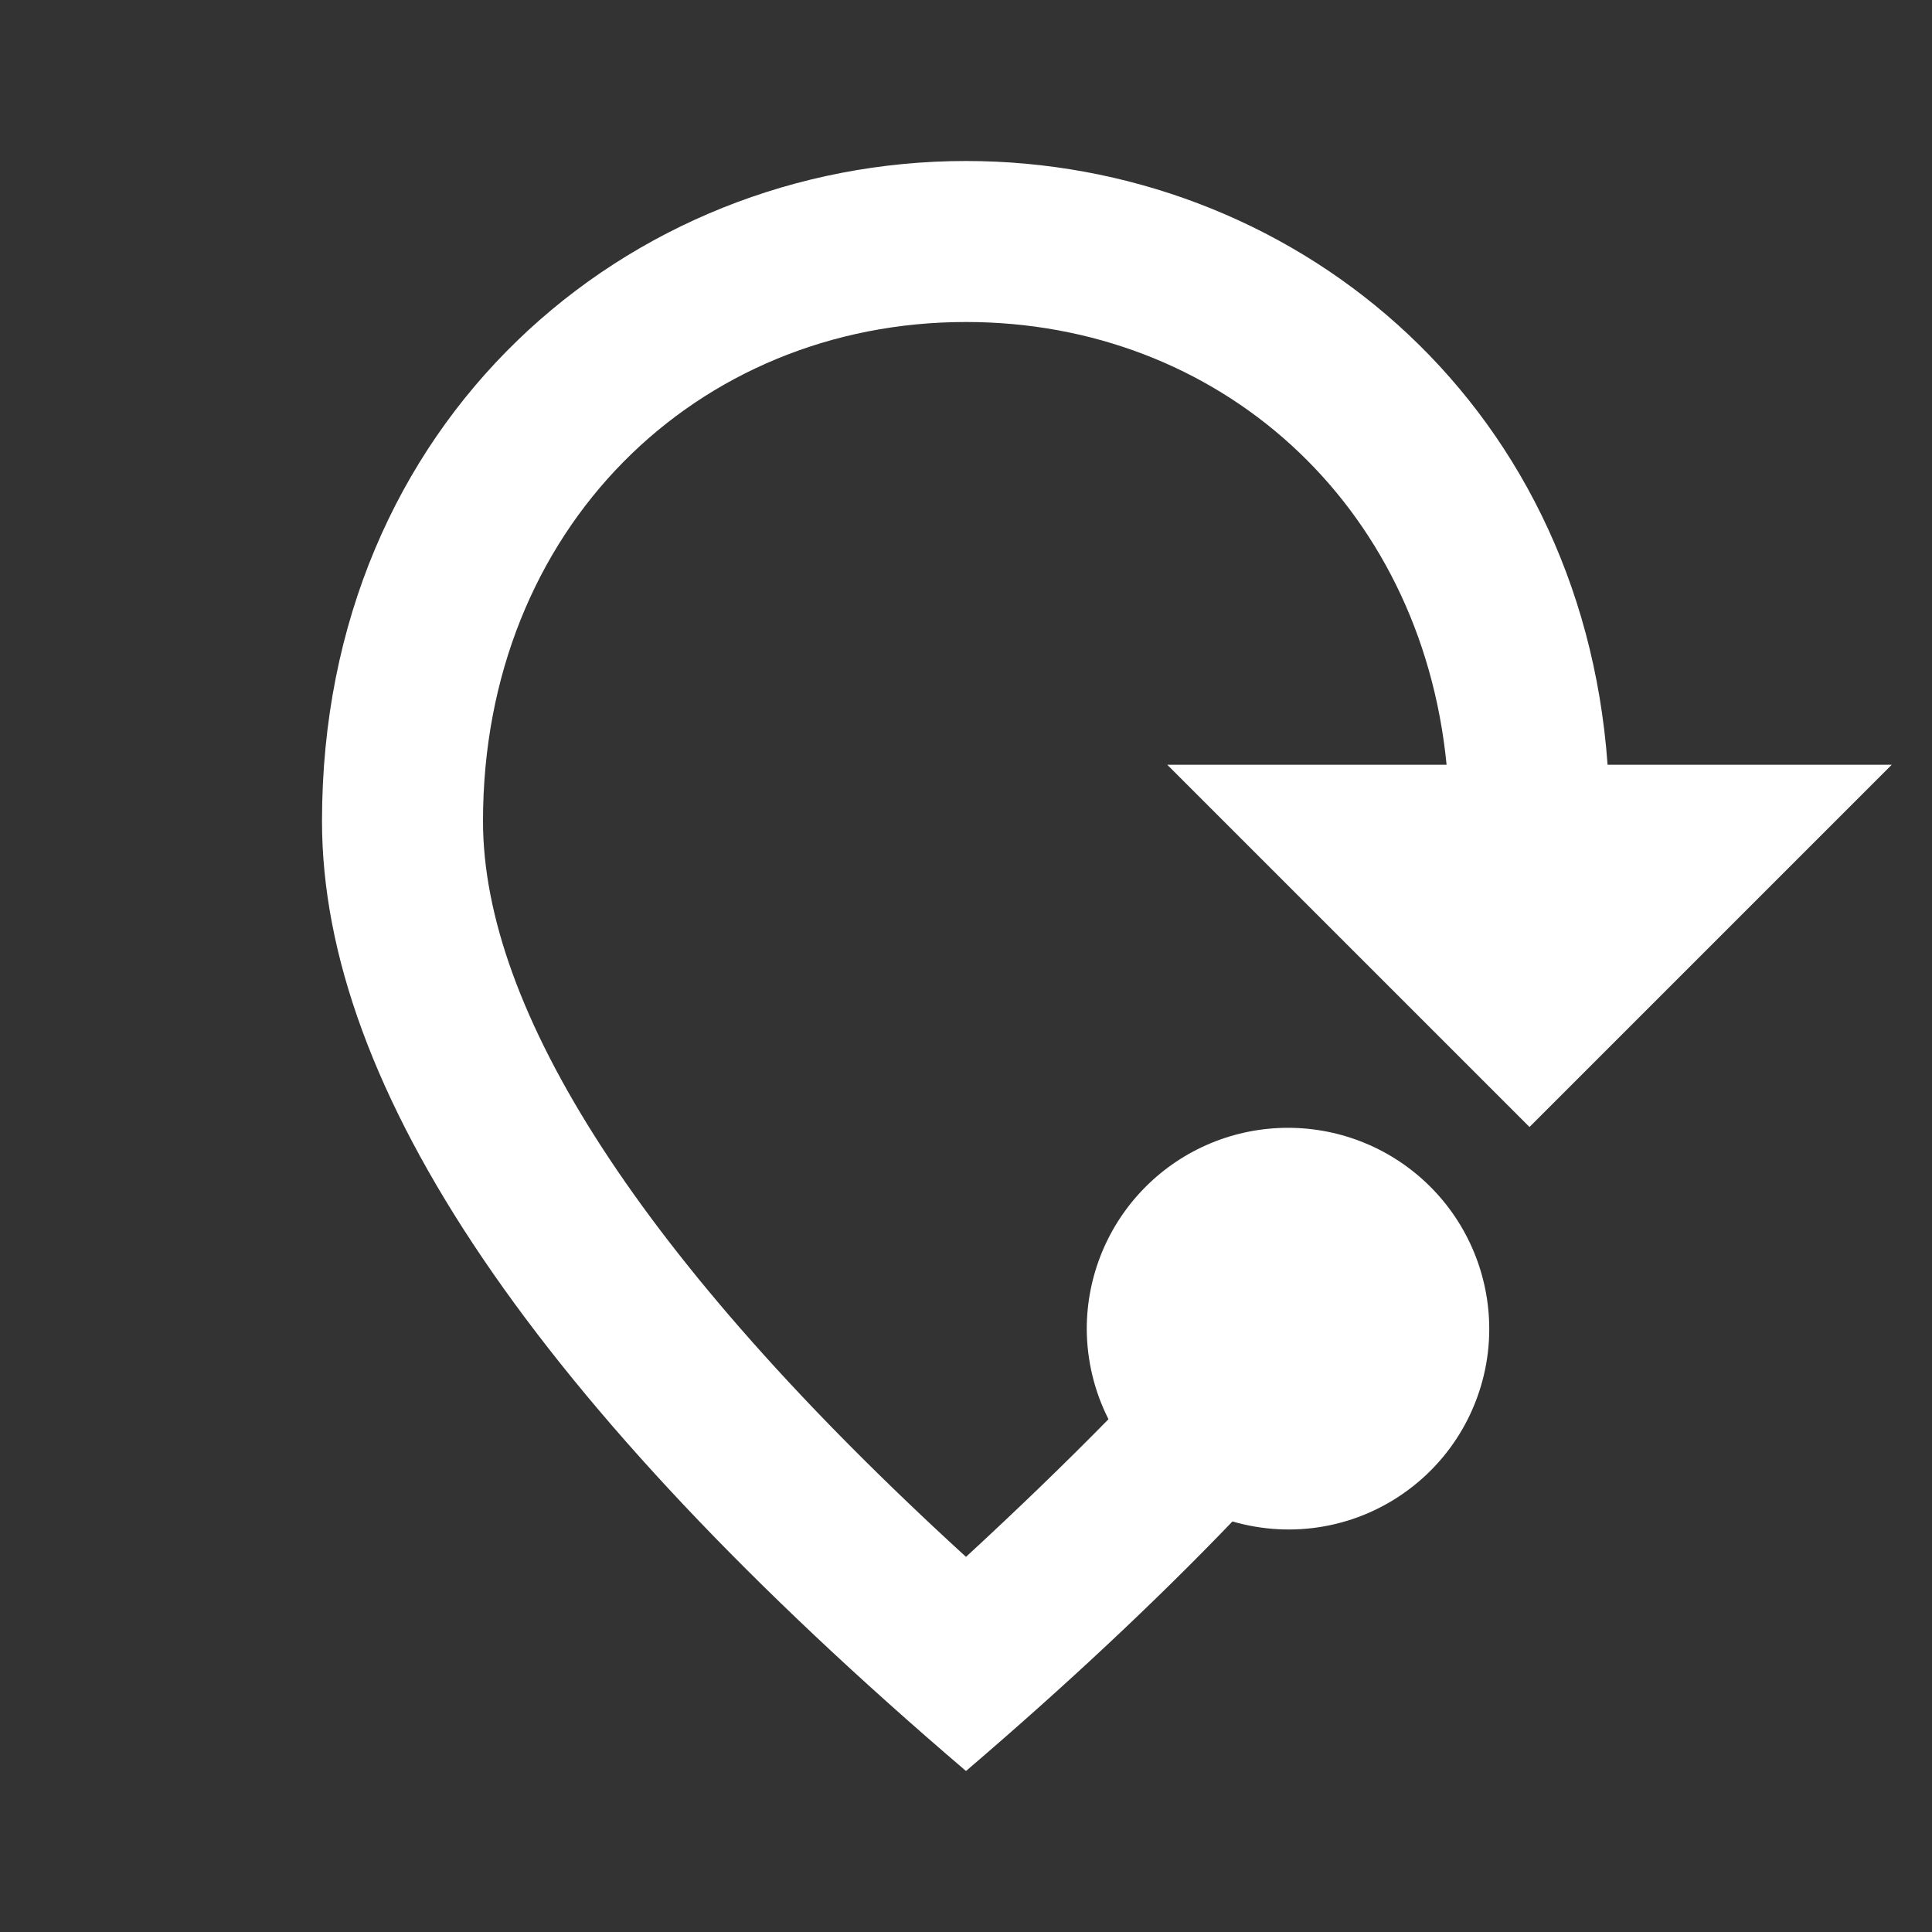 <svg width="24" height="24" viewBox="0 0 24 24" fill="none" xmlns="http://www.w3.org/2000/svg">
<rect x="0" y="0" width="24" height="24" fill="#333333" stroke="none"/>
<path d="M15.31 18.9C14.35 19.9 13.25 20.93 12 22C6.67 17.45 4 13.52 4 10.2C4 5.22 7.8 2 12 2C16 2 19.64 4.92 19.97 9.5H23.5L19 14L14.5 9.5H17.97C17.65 6.24 15.13 4 12 4C8.65 4 6 6.57 6 10.2C6 12.54 7.95 15.64 12 19.34C12.64 18.75 13.23 18.18 13.77 17.63C13.594 17.283 13.502 16.899 13.5 16.51C13.5 15.847 13.763 15.211 14.232 14.742C14.701 14.273 15.337 14.01 16 14.01C16.663 14.01 17.299 14.273 17.768 14.742C18.237 15.211 18.5 15.847 18.5 16.51C18.5 16.897 18.409 17.278 18.236 17.624C18.063 17.97 17.812 18.27 17.502 18.502C17.193 18.734 16.834 18.891 16.453 18.96C16.073 19.029 15.681 19.008 15.31 18.9Z" fill="white"/>
</svg>
